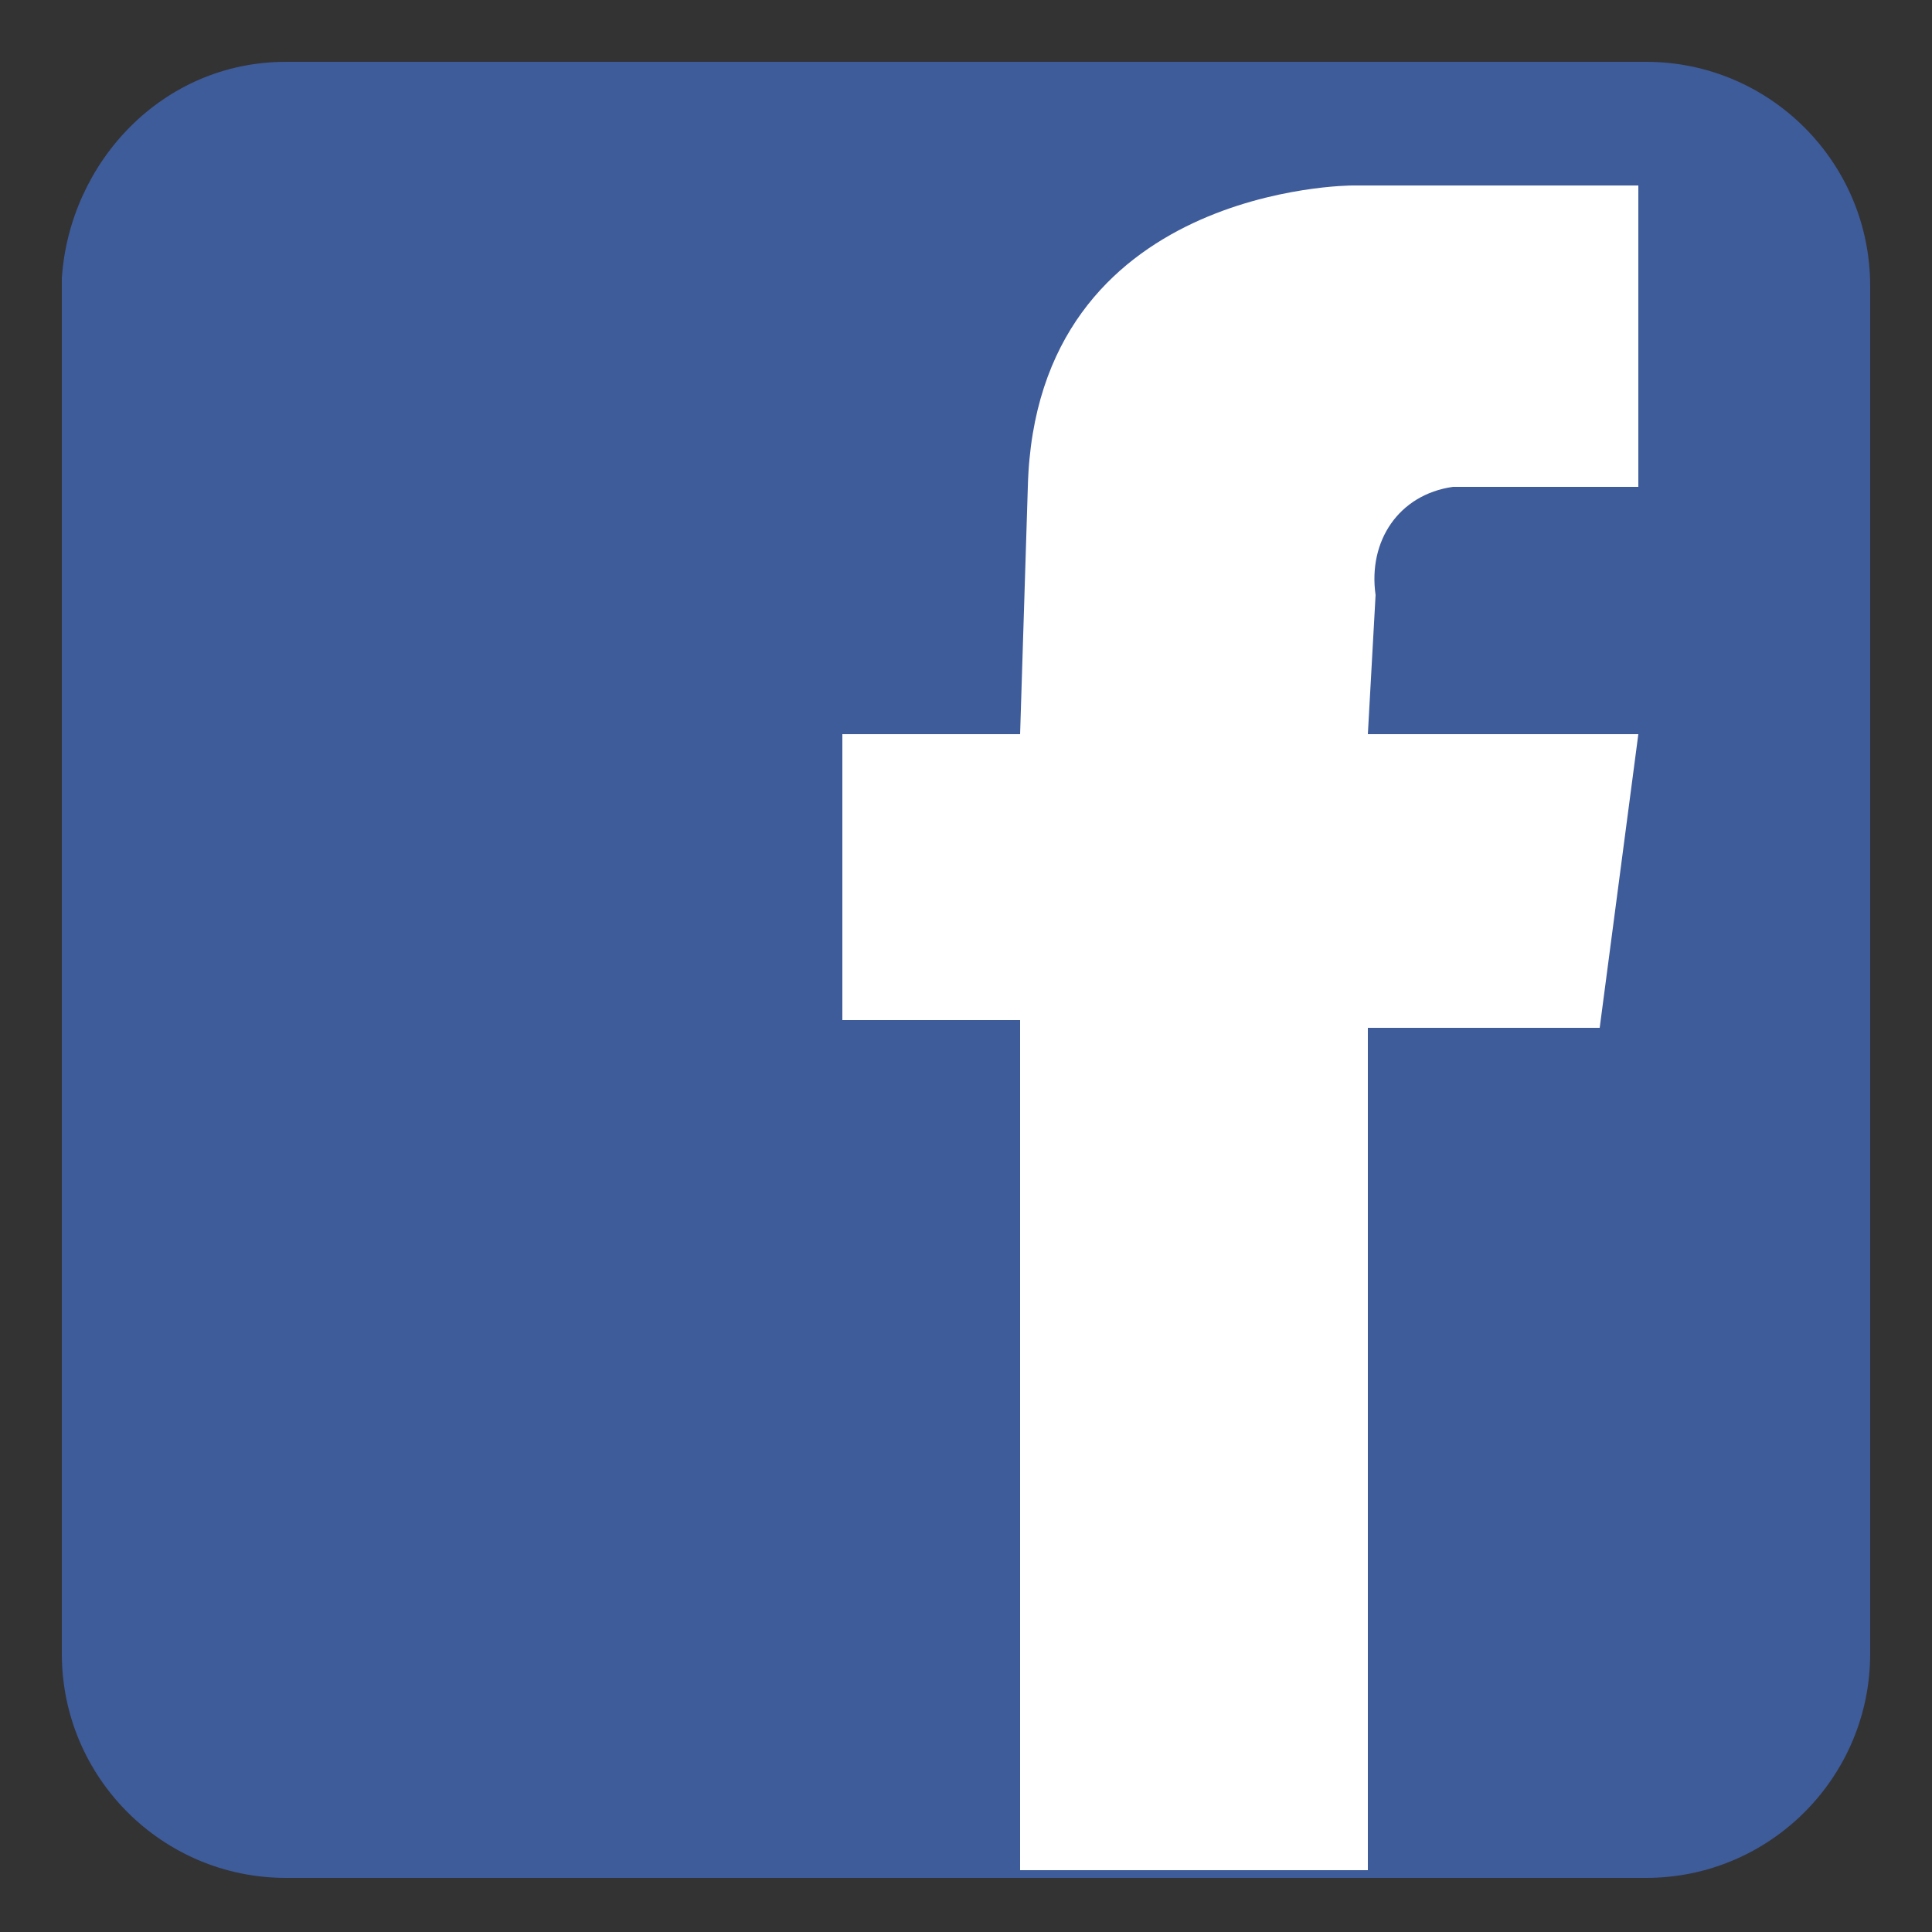 <?xml version="1.0" encoding="utf-8"?>
<!-- Generator: Adobe Illustrator 26.2.1, SVG Export Plug-In . SVG Version: 6.00 Build 0)  -->
<svg version="1.1" id="Layer_1" xmlns="http://www.w3.org/2000/svg" xmlns:xlink="http://www.w3.org/1999/xlink" x="0px" y="0px"
	 viewBox="0 0 25 25" style="enable-background:new 0 0 25 25;" xml:space="preserve">
<rect x="0" y="0" width="25" height="25" fill="#333333" stroke="none"/>
<style type="text/css">
	.st0{fill:#3E5B9A;}
	.st1{fill:#FFFFFF;}
</style>
<g>
	<path class="st0" d="M3.7,0.8h17.6c1.6,0,2.9,1.3,2.9,2.9v17.7c0,1.6-1.3,2.9-2.9,2.9H3.7c-1.6,0-2.9-1.3-2.9-2.9V3.6
		C0.9,2.1,2.1,0.8,3.7,0.8z"/>
	<path class="st1" d="M13.2,9.5h-2.3v3.7h2.3v11h4.5V13.3h3l0.5-3.8h-3.5l0.1-1.8c-0.1-0.7,0.3-1.3,1-1.4c0.1,0,0.1,0,0.2,0h2.2V2.4
		h-3.7c0,0-4.1,0-4.2,3.9L13.2,9.5z"/>
</g>
</svg>
